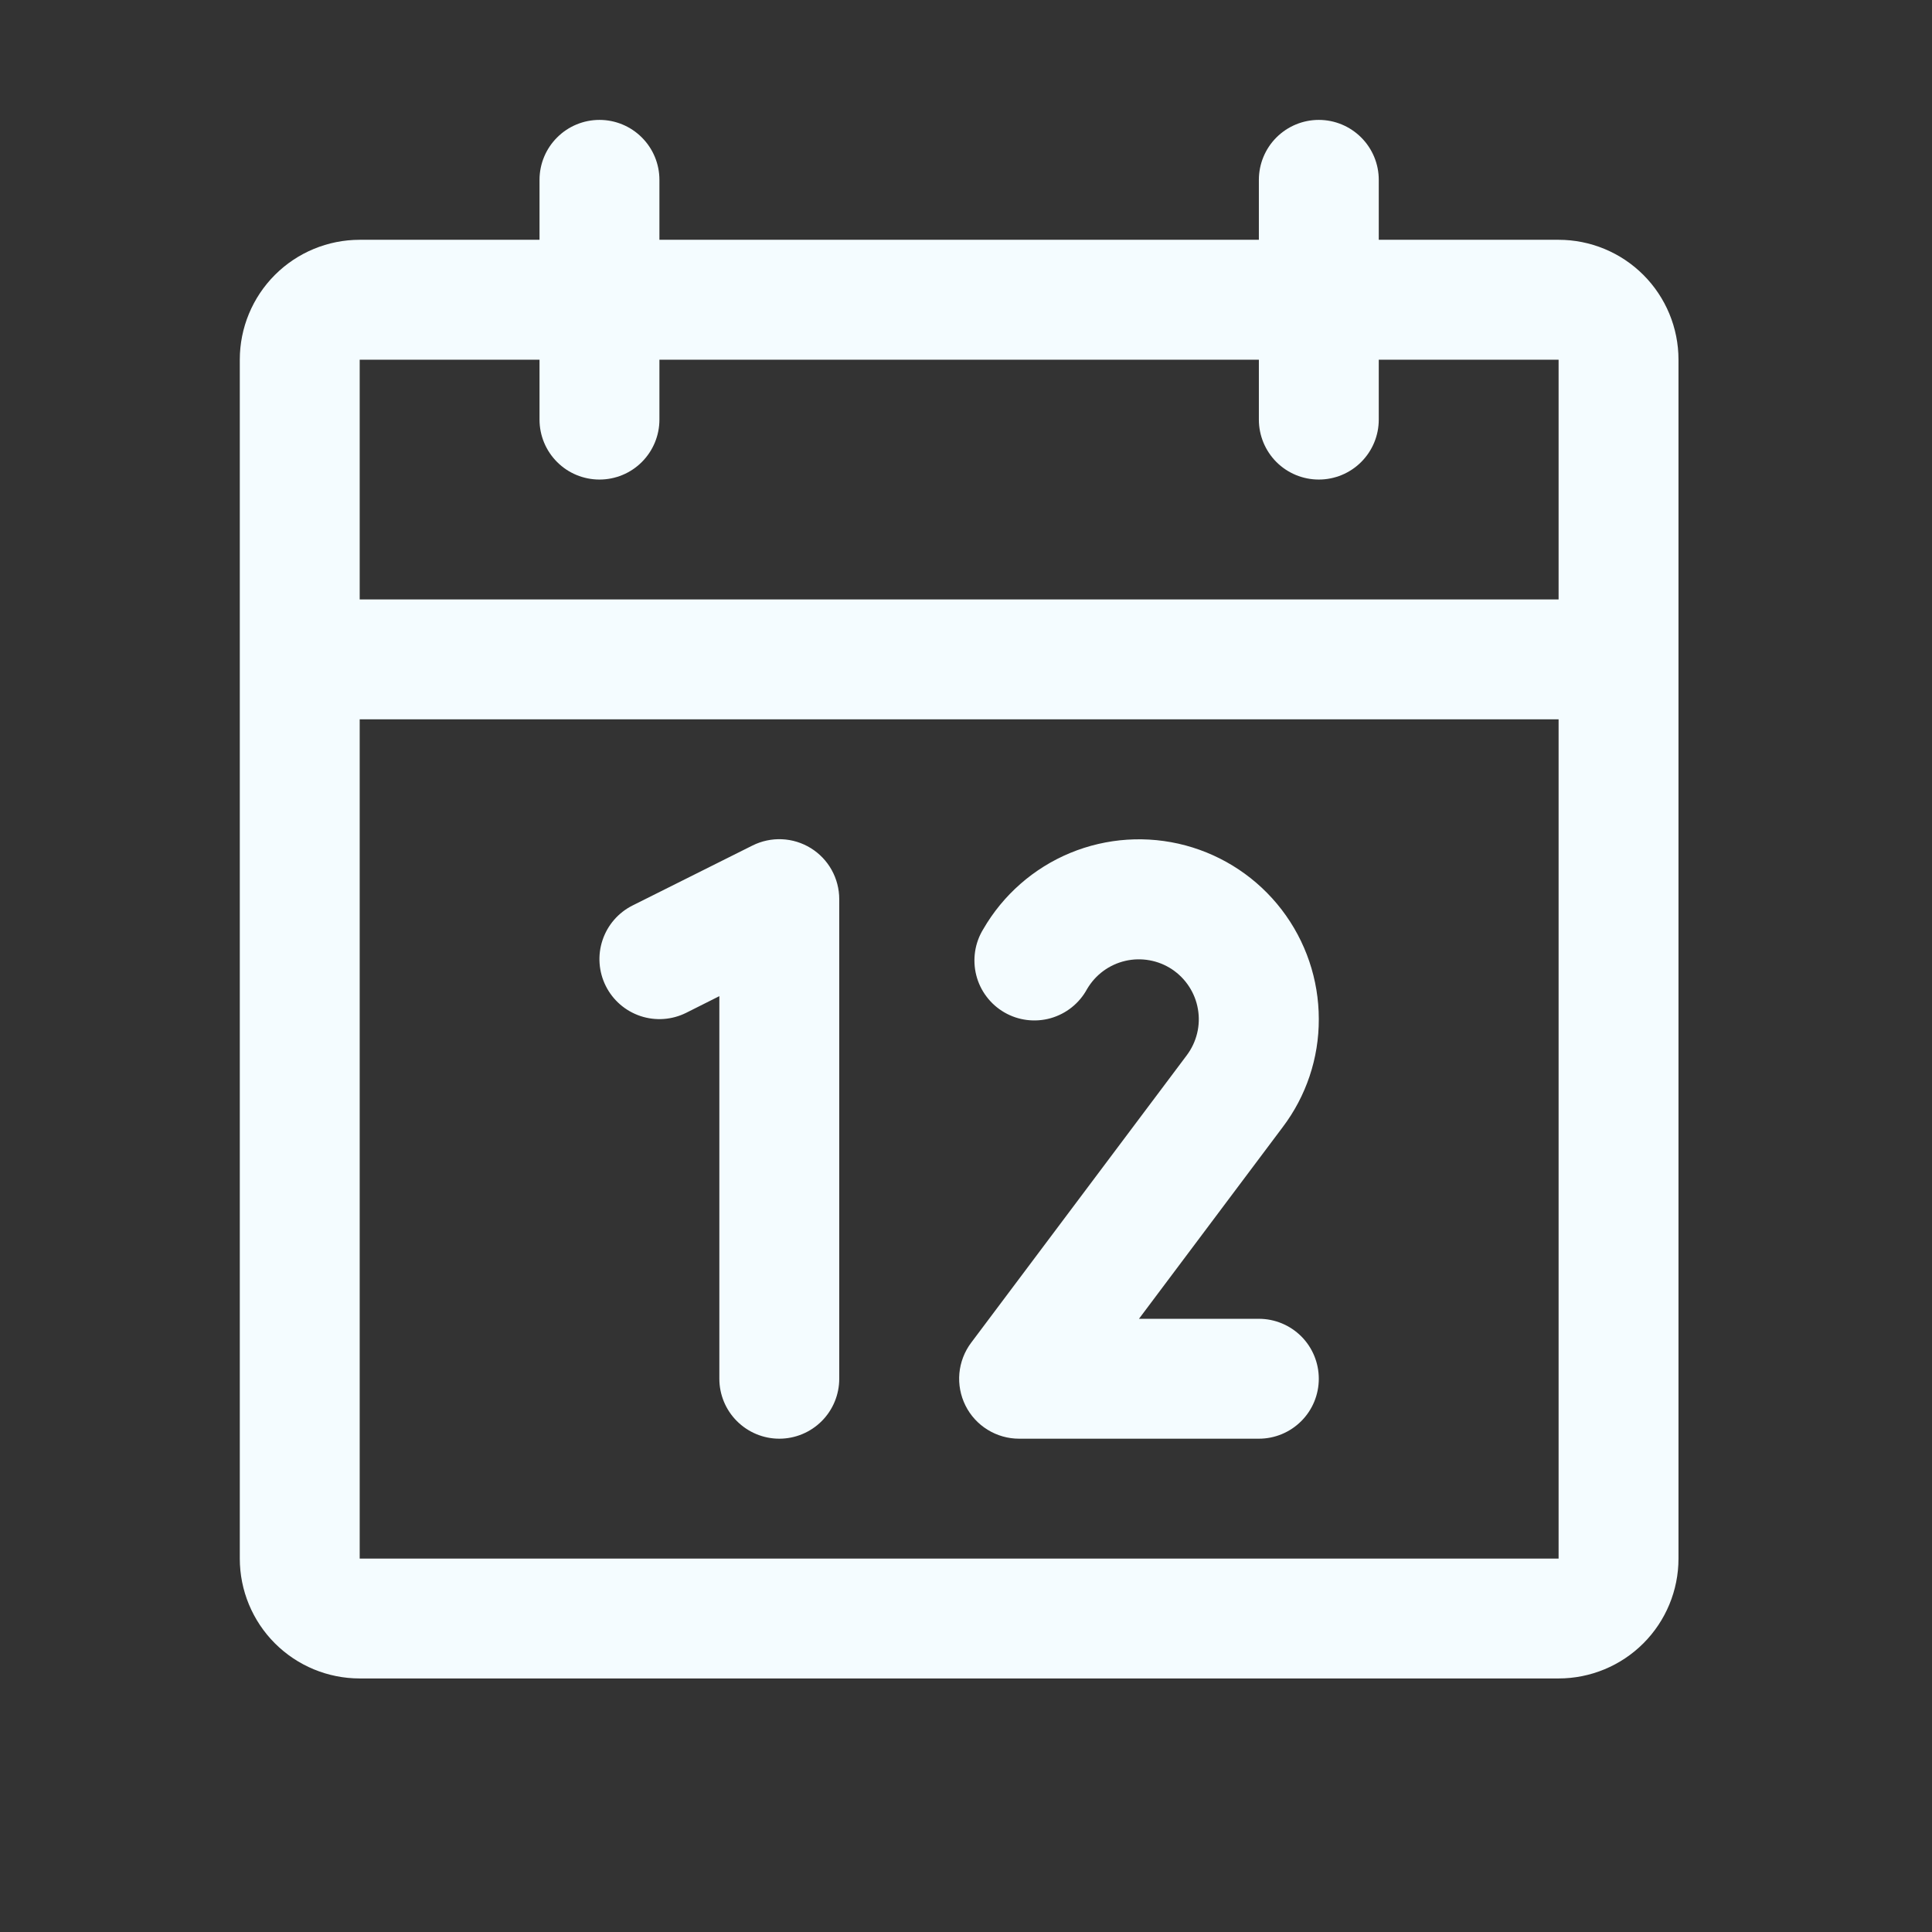 <svg width="51" height="51" viewBox="0 0 51 51" fill="none" xmlns="http://www.w3.org/2000/svg">
<rect x="0" y="0" width="51" height="51" fill="#333333" stroke="none"/>
<path d="M41.143 6.33H36.396V4.747C36.396 4.328 36.229 3.925 35.932 3.629C35.635 3.332 35.233 3.165 34.813 3.165C34.394 3.165 33.991 3.332 33.694 3.629C33.398 3.925 33.231 4.328 33.231 4.747V6.33H17.407V4.747C17.407 4.328 17.24 3.925 16.943 3.629C16.647 3.332 16.244 3.165 15.825 3.165C15.405 3.165 15.002 3.332 14.706 3.629C14.409 3.925 14.242 4.328 14.242 4.747V6.33H9.495C8.656 6.33 7.851 6.663 7.257 7.257C6.664 7.85 6.33 8.655 6.33 9.495V41.143C6.33 41.982 6.664 42.787 7.257 43.38C7.851 43.974 8.656 44.307 9.495 44.307H41.143C41.982 44.307 42.787 43.974 43.381 43.38C43.974 42.787 44.308 41.982 44.308 41.143V9.495C44.308 8.655 43.974 7.85 43.381 7.257C42.787 6.663 41.982 6.33 41.143 6.33ZM14.242 9.495V11.077C14.242 11.497 14.409 11.899 14.706 12.196C15.002 12.493 15.405 12.659 15.825 12.659C16.244 12.659 16.647 12.493 16.943 12.196C17.24 11.899 17.407 11.497 17.407 11.077V9.495H33.231V11.077C33.231 11.497 33.398 11.899 33.694 12.196C33.991 12.493 34.394 12.659 34.813 12.659C35.233 12.659 35.635 12.493 35.932 12.196C36.229 11.899 36.396 11.497 36.396 11.077V9.495H41.143V15.824H9.495V9.495H14.242ZM41.143 41.143H9.495V18.989H41.143V41.143ZM22.154 23.736V36.395C22.154 36.815 21.987 37.218 21.691 37.514C21.394 37.811 20.991 37.978 20.572 37.978C20.152 37.978 19.75 37.811 19.453 37.514C19.156 37.218 18.989 36.815 18.989 36.395V26.296L18.115 26.735C17.739 26.923 17.305 26.954 16.906 26.821C16.508 26.688 16.178 26.402 15.991 26.027C15.803 25.651 15.772 25.216 15.905 24.818C16.038 24.419 16.323 24.09 16.699 23.902L19.863 22.32C20.105 22.199 20.373 22.142 20.643 22.154C20.912 22.166 21.174 22.247 21.404 22.389C21.633 22.531 21.823 22.729 21.954 22.965C22.085 23.201 22.154 23.466 22.154 23.736ZM33.856 29.759L30.066 34.813H33.231C33.651 34.813 34.053 34.98 34.35 35.276C34.647 35.573 34.813 35.976 34.813 36.395C34.813 36.815 34.647 37.218 34.35 37.514C34.053 37.811 33.651 37.978 33.231 37.978H26.901C26.607 37.978 26.319 37.896 26.069 37.741C25.819 37.587 25.617 37.366 25.486 37.103C25.355 36.84 25.299 36.546 25.325 36.253C25.352 35.961 25.459 35.681 25.635 35.446L31.328 27.856C31.457 27.684 31.55 27.487 31.601 27.277C31.652 27.068 31.659 26.85 31.622 26.638C31.586 26.425 31.506 26.222 31.388 26.042C31.271 25.861 31.117 25.707 30.938 25.587C30.758 25.468 30.556 25.387 30.344 25.349C30.131 25.311 29.914 25.316 29.704 25.365C29.494 25.414 29.296 25.505 29.123 25.633C28.949 25.761 28.804 25.924 28.695 26.11C28.594 26.296 28.457 26.459 28.292 26.591C28.127 26.723 27.937 26.82 27.734 26.878C27.531 26.935 27.318 26.951 27.108 26.925C26.898 26.899 26.696 26.831 26.513 26.725C26.33 26.619 26.17 26.478 26.043 26.309C25.915 26.141 25.823 25.949 25.771 25.744C25.719 25.539 25.709 25.326 25.74 25.117C25.772 24.908 25.845 24.707 25.956 24.527C26.479 23.623 27.285 22.916 28.25 22.516C29.215 22.117 30.286 22.047 31.295 22.317C32.304 22.588 33.196 23.183 33.832 24.012C34.468 24.841 34.813 25.856 34.813 26.901C34.817 27.933 34.48 28.937 33.856 29.759Z" fill="#F4FCFF"/>
</svg>
